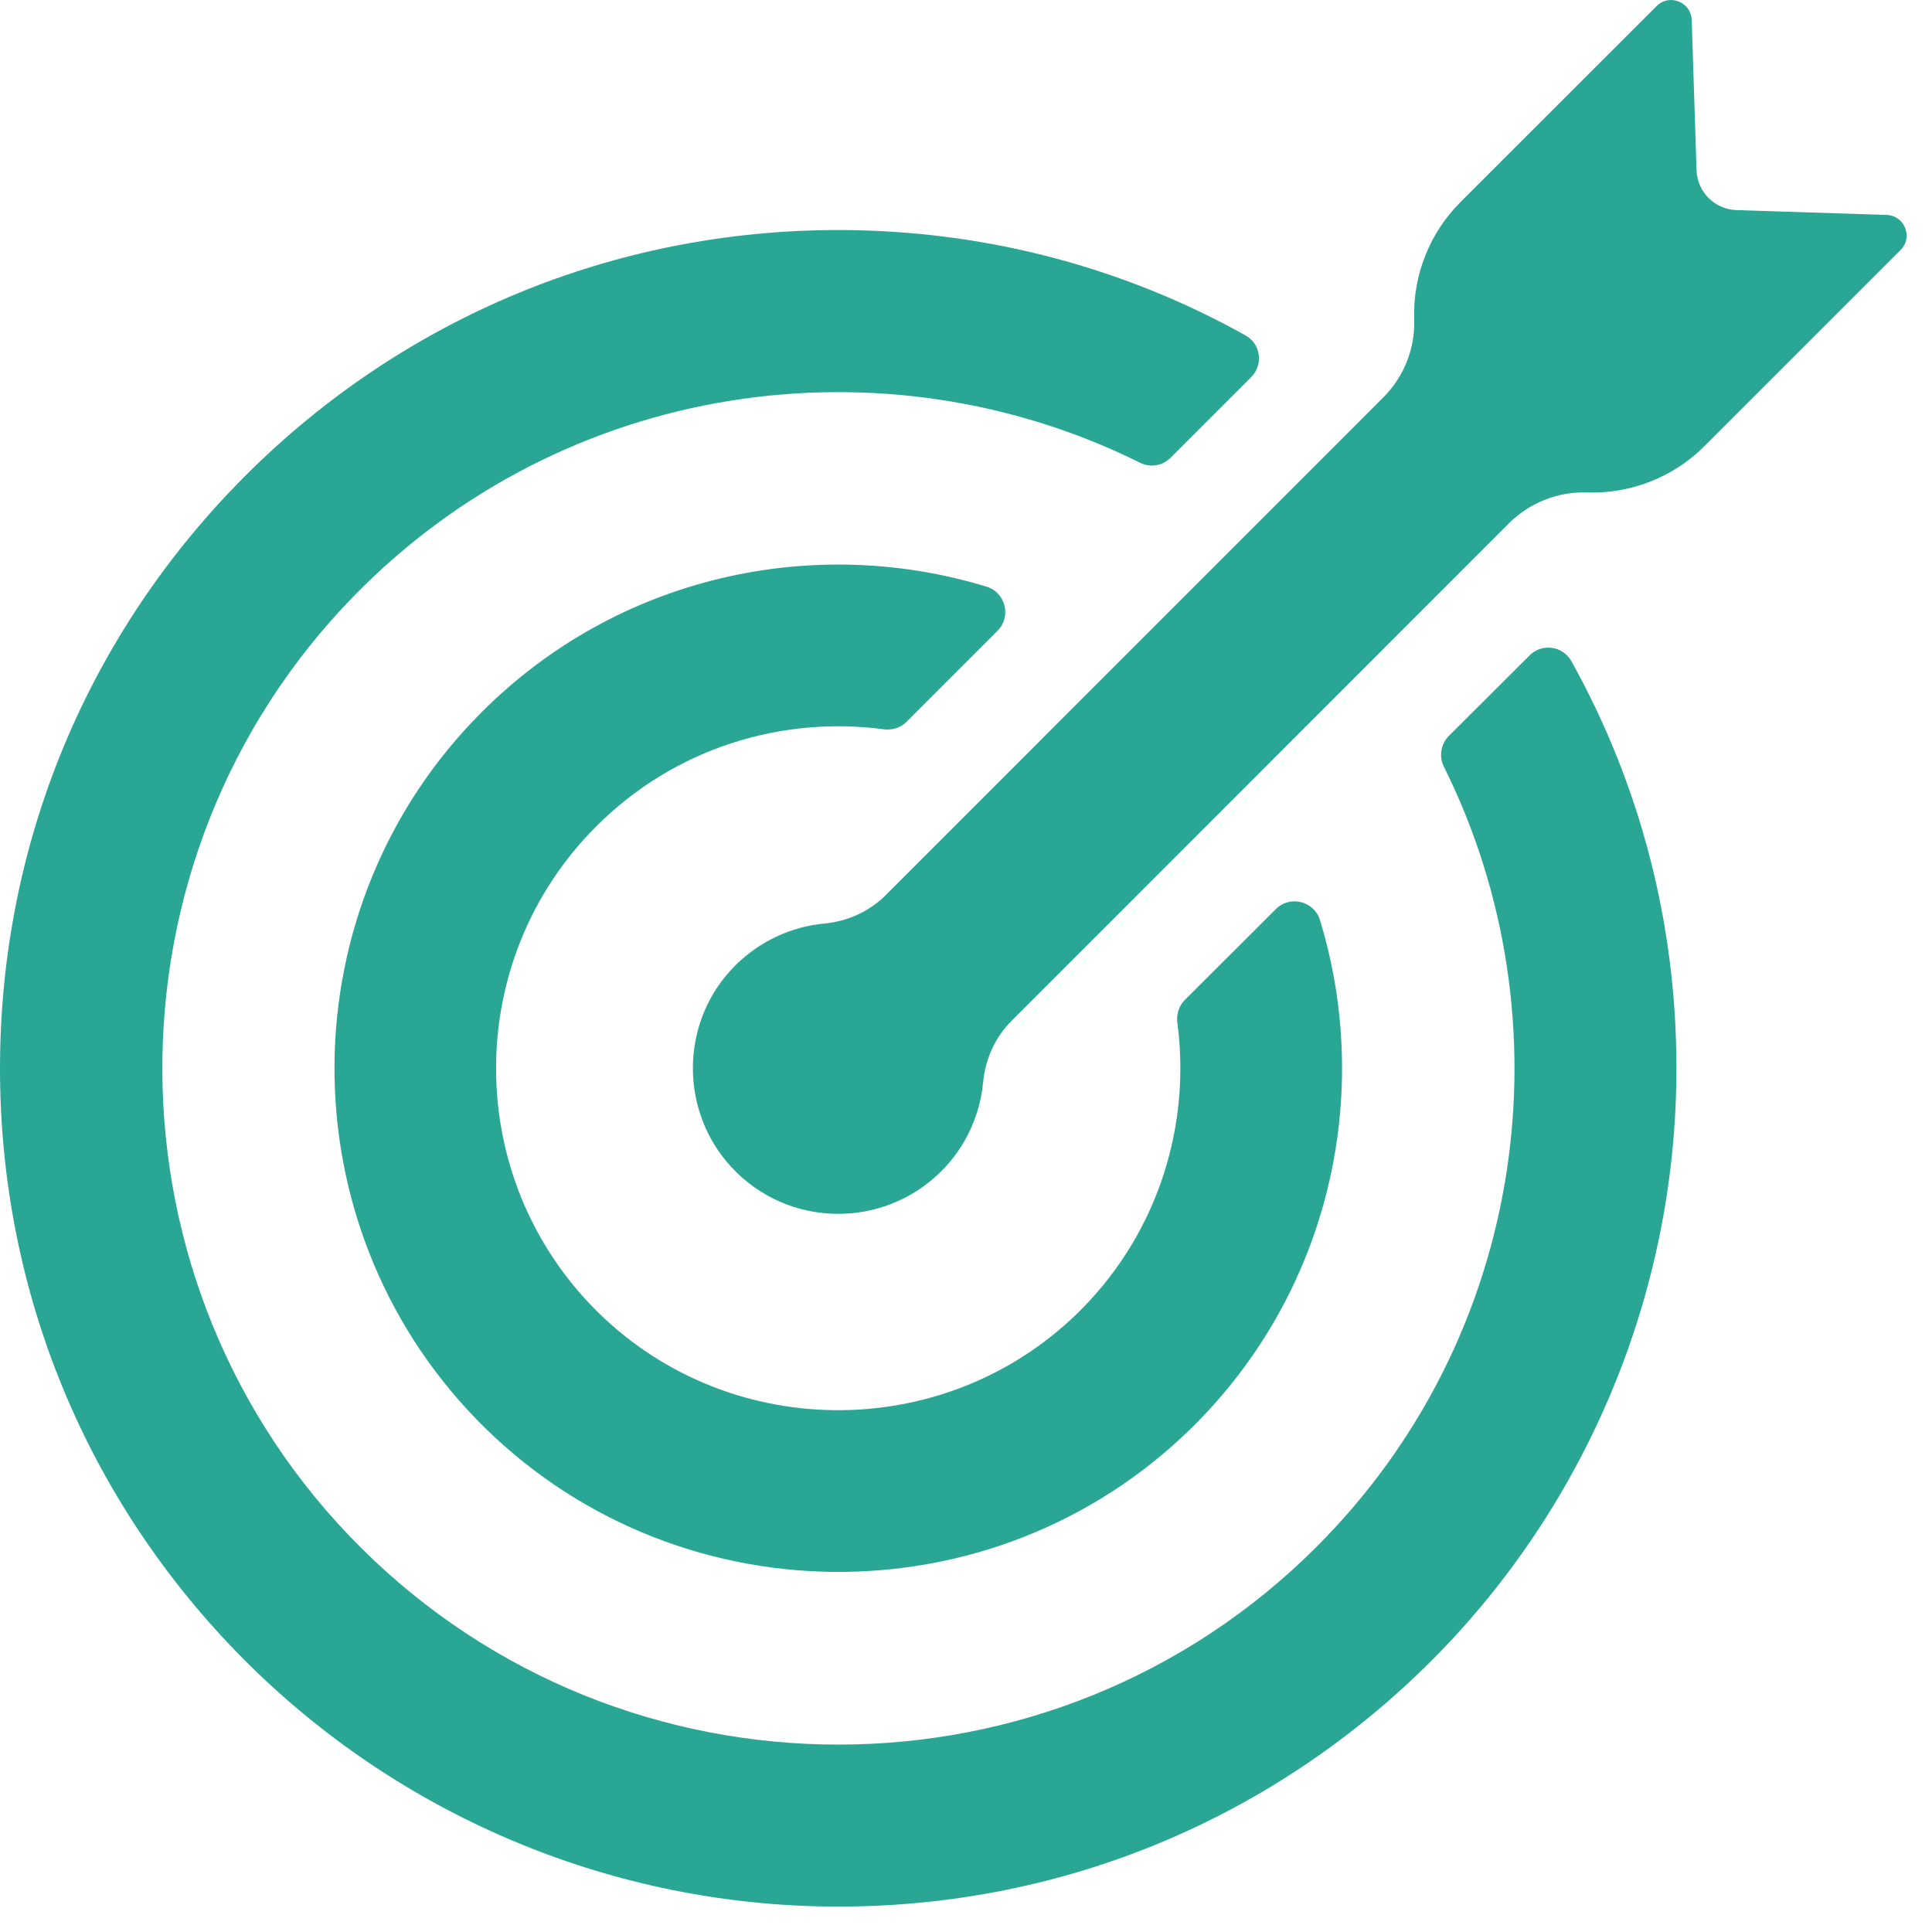 <svg version="1.0" preserveAspectRatio="xMidYMid meet" height="50" viewBox="0 0 37.5 37.5" zoomAndPan="magnify" width="50" xmlns:xlink="http://www.w3.org/1999/xlink" xmlns="http://www.w3.org/2000/svg"><defs><clipPath id="14b5b89fa7"><path clip-rule="nonzero" d="M 0 4.438 L 32.578 4.438 L 32.578 37.008 L 0 37.008 Z M 0 4.438"></path></clipPath><clipPath id="a5e45f9892"><path clip-rule="nonzero" d="M 13.383 0 L 37.008 0 L 37.008 23.633 L 13.383 23.633 Z M 13.383 0"></path></clipPath></defs><g clip-path="url(#14b5b89fa7)"><path fill-rule="nonzero" fill-opacity="1" d="M 25.555 30.023 C 20.438 35.141 12.117 35.141 6.996 30.031 C 1.918 24.965 1.863 16.699 6.871 11.566 C 10.961 7.379 17.164 6.516 22.125 8.98 C 22.324 9.082 22.562 9.043 22.719 8.887 L 24.285 7.32 C 24.527 7.078 24.473 6.672 24.172 6.508 C 21.785 5.176 19.082 4.465 16.27 4.465 C 11.926 4.465 7.84 6.16 4.766 9.23 C 1.691 12.305 0 16.391 0 20.738 C 0 25.062 1.676 29.129 4.723 32.199 C 7.707 35.203 11.758 36.934 15.992 37.004 C 20.527 37.082 24.797 35.312 27.957 32.059 C 30.898 29.023 32.547 24.941 32.539 20.715 C 32.539 17.91 31.828 15.219 30.5 12.832 C 30.332 12.535 29.926 12.48 29.688 12.723 L 28.121 14.285 C 27.965 14.445 27.926 14.684 28.027 14.883 C 30.469 19.797 29.645 25.934 25.555 30.023" fill="#2aa695"></path></g><path fill-rule="nonzero" fill-opacity="1" d="M 9.352 13.82 C 5.574 17.598 5.539 23.727 9.25 27.551 C 13.02 31.43 19.27 31.508 23.129 27.715 C 25.82 25.066 26.652 21.238 25.621 17.859 C 25.508 17.488 25.035 17.371 24.762 17.648 L 22.996 19.41 C 22.883 19.523 22.832 19.688 22.852 19.848 C 23.113 21.809 22.504 23.867 21.02 25.383 C 18.457 28 14.219 28.039 11.609 25.473 C 8.98 22.883 8.969 18.641 11.574 16.039 C 13.094 14.516 15.176 13.891 17.16 14.156 C 17.32 14.176 17.484 14.125 17.598 14.008 L 19.359 12.246 C 19.637 11.973 19.52 11.5 19.148 11.387 C 15.797 10.363 12 11.172 9.352 13.82" fill="#2aa695"></path><g clip-path="url(#a5e45f9892)"><path fill-rule="nonzero" fill-opacity="1" d="M 33.703 4.078 C 33.281 4.062 32.945 3.727 32.93 3.305 L 32.836 0.387 C 32.824 0.039 32.402 -0.129 32.156 0.117 L 28.348 3.922 C 27.746 4.523 27.422 5.348 27.449 6.199 C 27.469 6.766 27.25 7.316 26.848 7.715 L 17.191 17.375 C 16.871 17.695 16.449 17.883 16 17.926 C 15.371 17.984 14.758 18.258 14.273 18.738 C 14.246 18.766 14.219 18.797 14.191 18.824 C 13.199 19.898 13.203 21.578 14.195 22.652 C 15.289 23.836 17.137 23.863 18.27 22.734 C 18.75 22.254 19.023 21.637 19.082 21.008 C 19.125 20.559 19.312 20.137 19.633 19.816 L 29.289 10.156 C 29.691 9.758 30.238 9.539 30.805 9.559 C 31.656 9.586 32.484 9.262 33.086 8.656 L 36.891 4.852 C 37.137 4.605 36.969 4.184 36.621 4.172 L 33.703 4.078" fill="#2aa695"></path></g></svg>